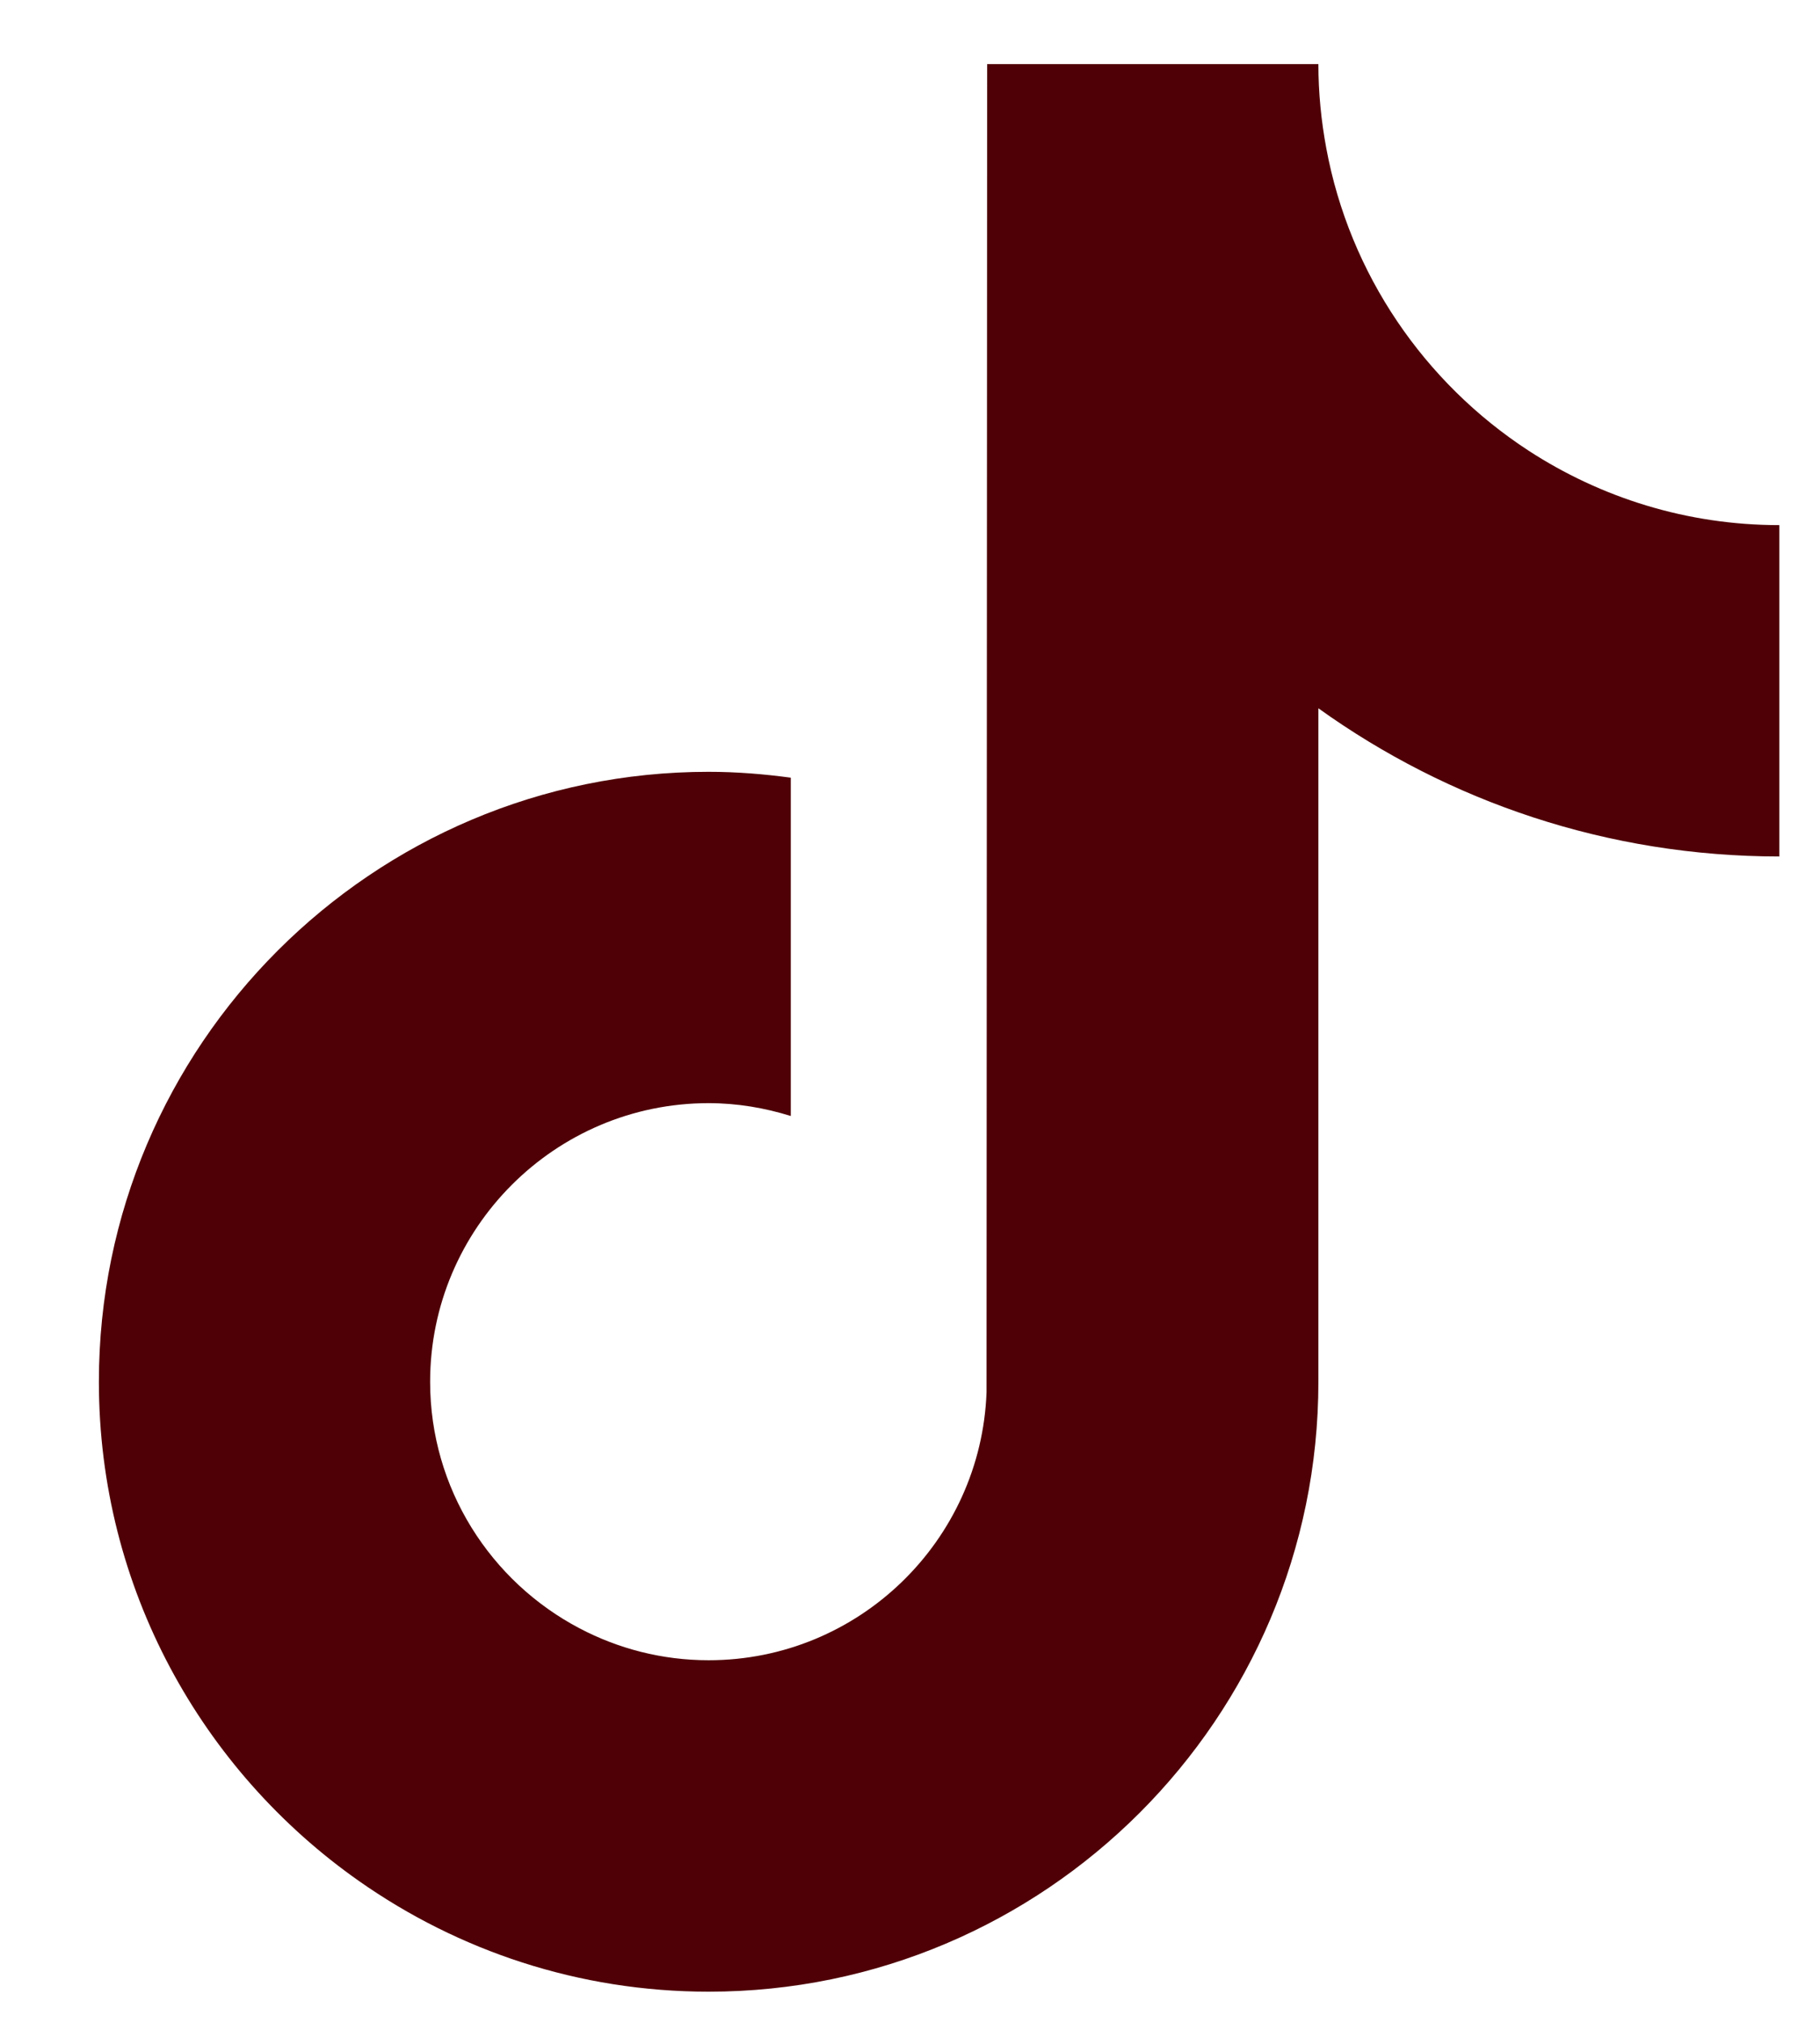 <svg width="18" height="20" viewBox="0 0 18 20" fill="none" xmlns="http://www.w3.org/2000/svg">
<path d="M15.115 4.454C14.089 3.784 13.348 2.713 13.117 1.465C13.067 1.195 13.039 0.918 13.039 0.634H9.763L9.757 13.765C9.703 15.235 8.492 16.415 7.009 16.415C6.547 16.415 6.113 16.3 5.731 16.099C4.854 15.638 4.254 14.719 4.254 13.662C4.254 12.143 5.49 10.907 7.008 10.907C7.292 10.907 7.564 10.954 7.821 11.034V7.689C7.554 7.653 7.284 7.631 7.008 7.631C3.683 7.631 0.978 10.336 0.978 13.662C0.978 15.702 1.997 17.508 3.552 18.599C4.532 19.287 5.724 19.692 7.009 19.692C10.334 19.692 13.039 16.987 13.039 13.662V7.003C14.324 7.925 15.899 8.468 17.598 8.468V5.192C16.683 5.192 15.831 4.92 15.115 4.454Z" fill="#4F0006"/>
</svg>

